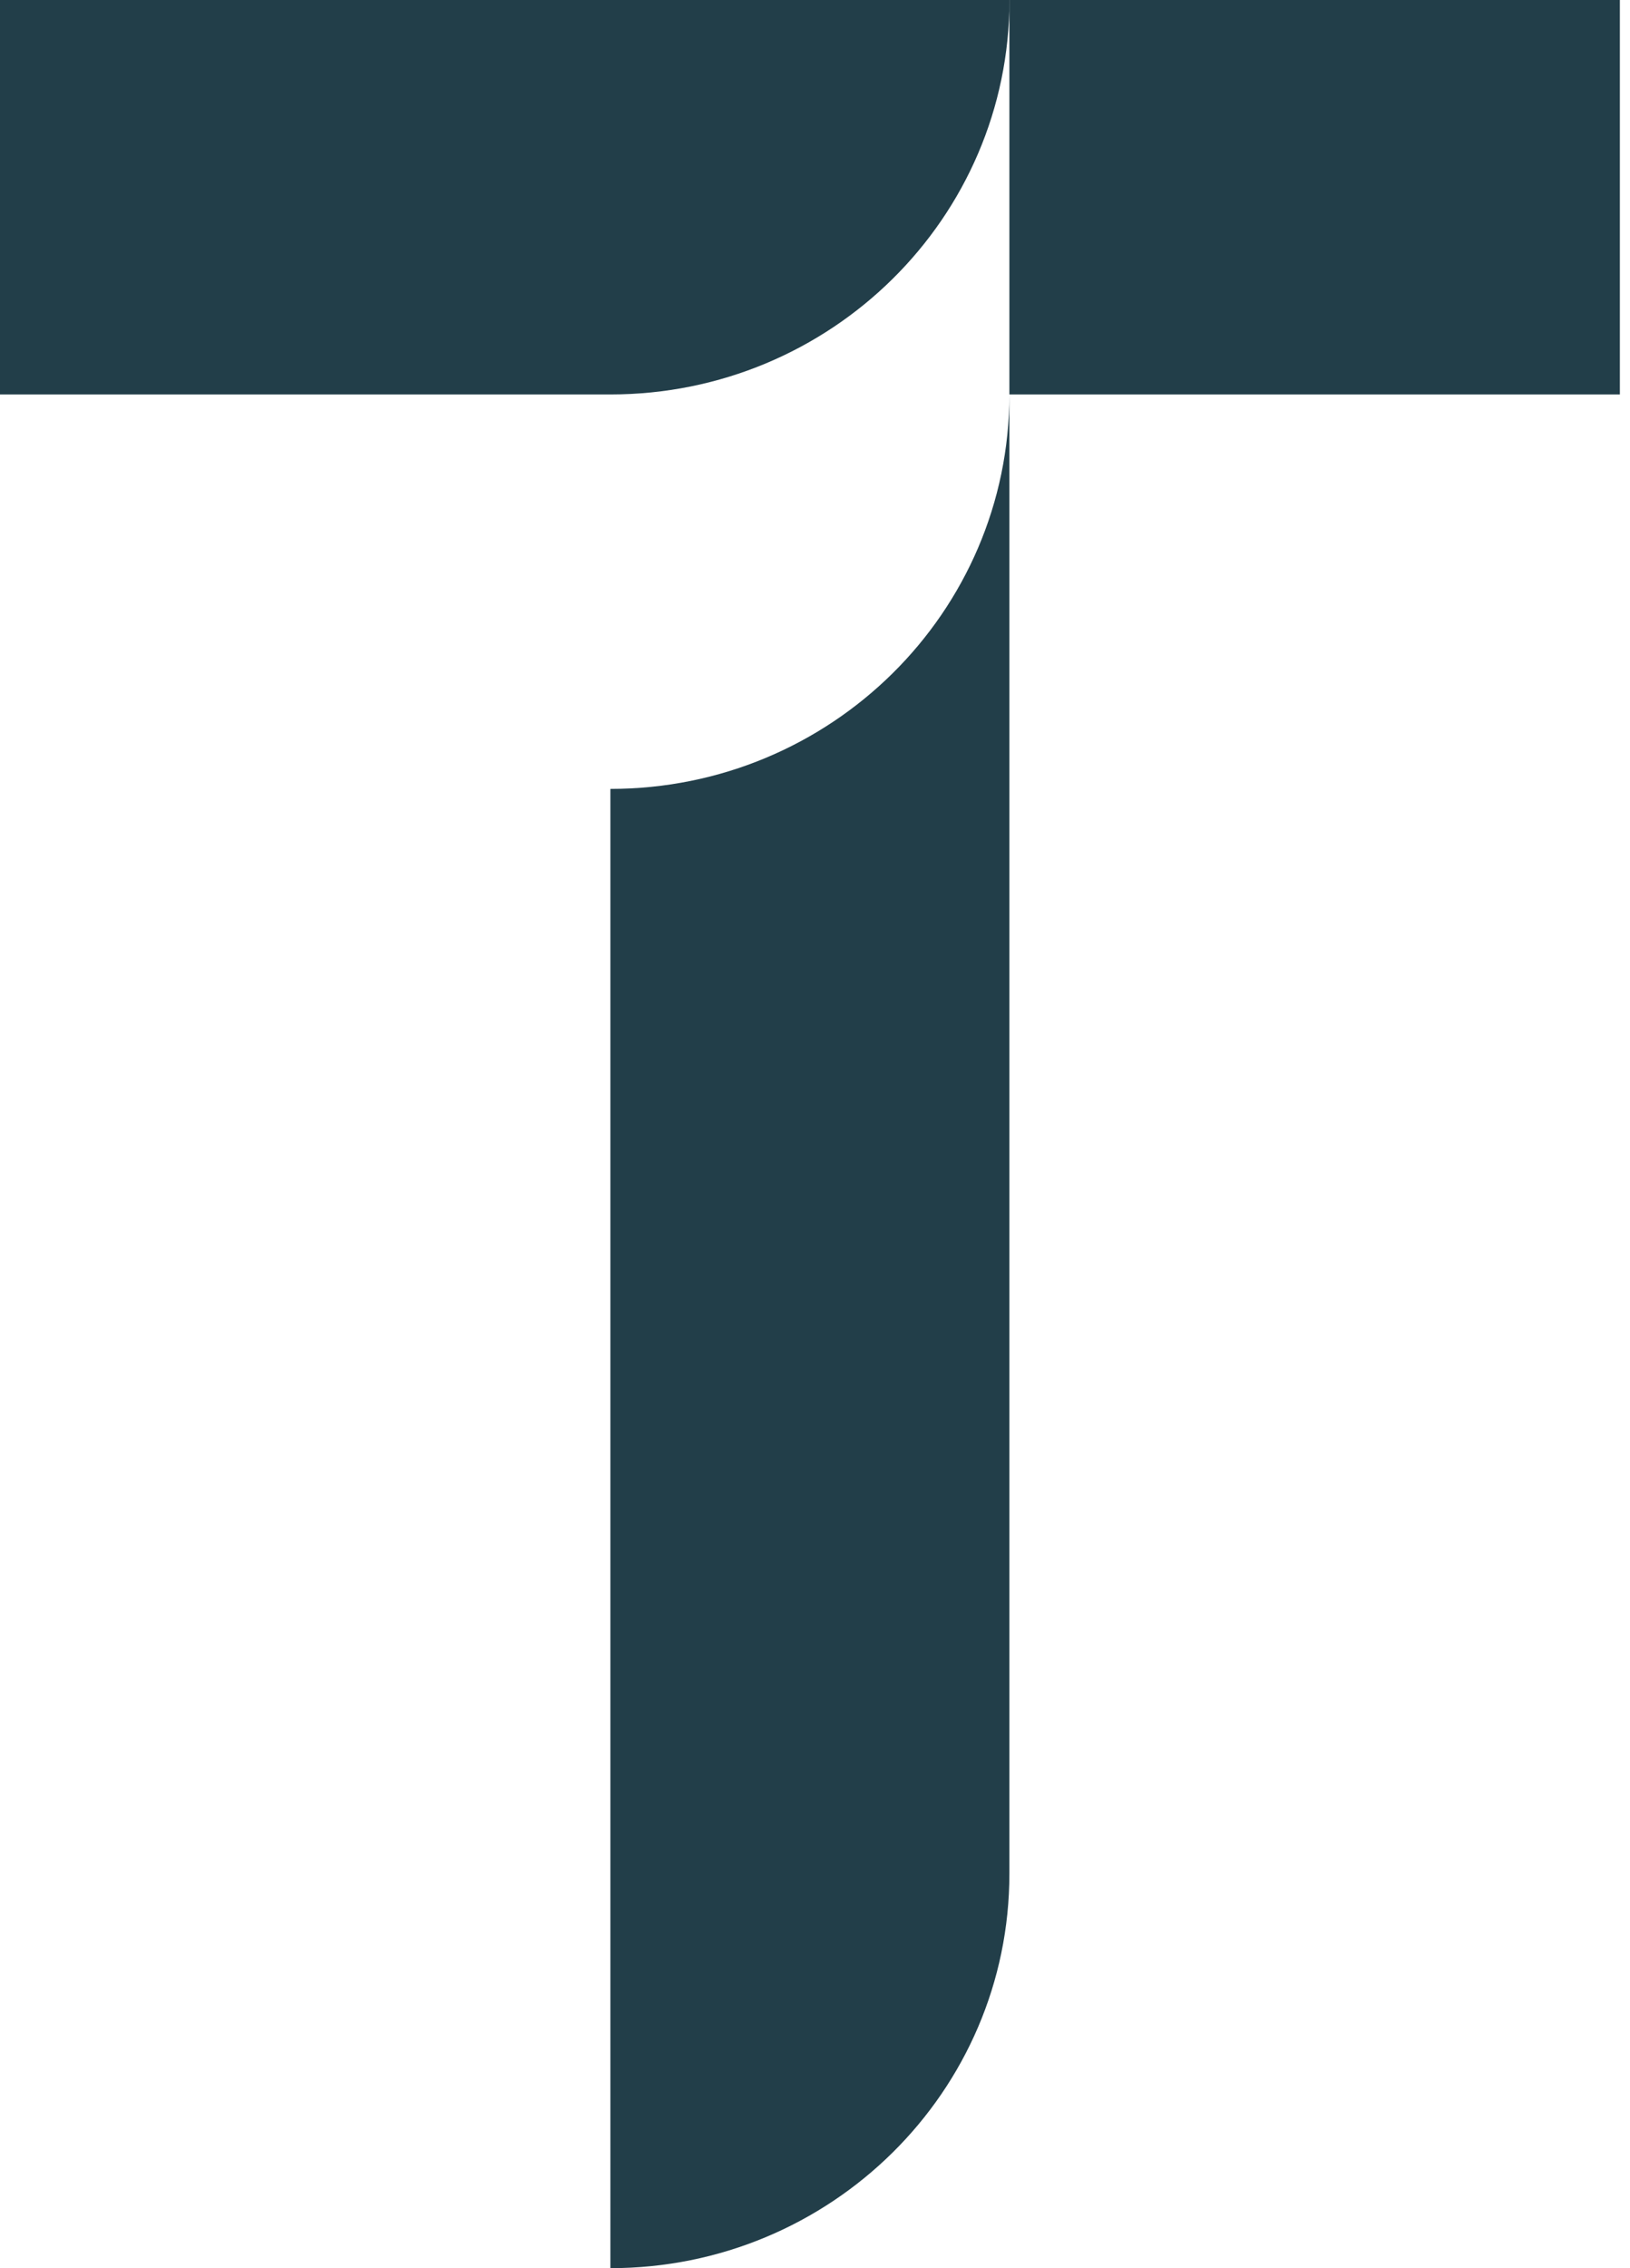 <svg fill="none" height="32" width="23" xmlns="http://www.w3.org/2000/svg"><clipPath id="a"><path d="M0 0h22.857v32H0z"/></clipPath><g clip-path="url(#a)" fill="#223e49"><path d="M0 5.565h8.614c3.109 0 5.63-2.492 5.63-5.565H0zm8.613 5.565V32c3.11 0 5.63-2.492 5.63-5.566V5.564c0 3.075-2.52 5.566-5.63 5.566z"/><path d="M22.857 0h-8.614v5.565h8.614z"/></g></svg>